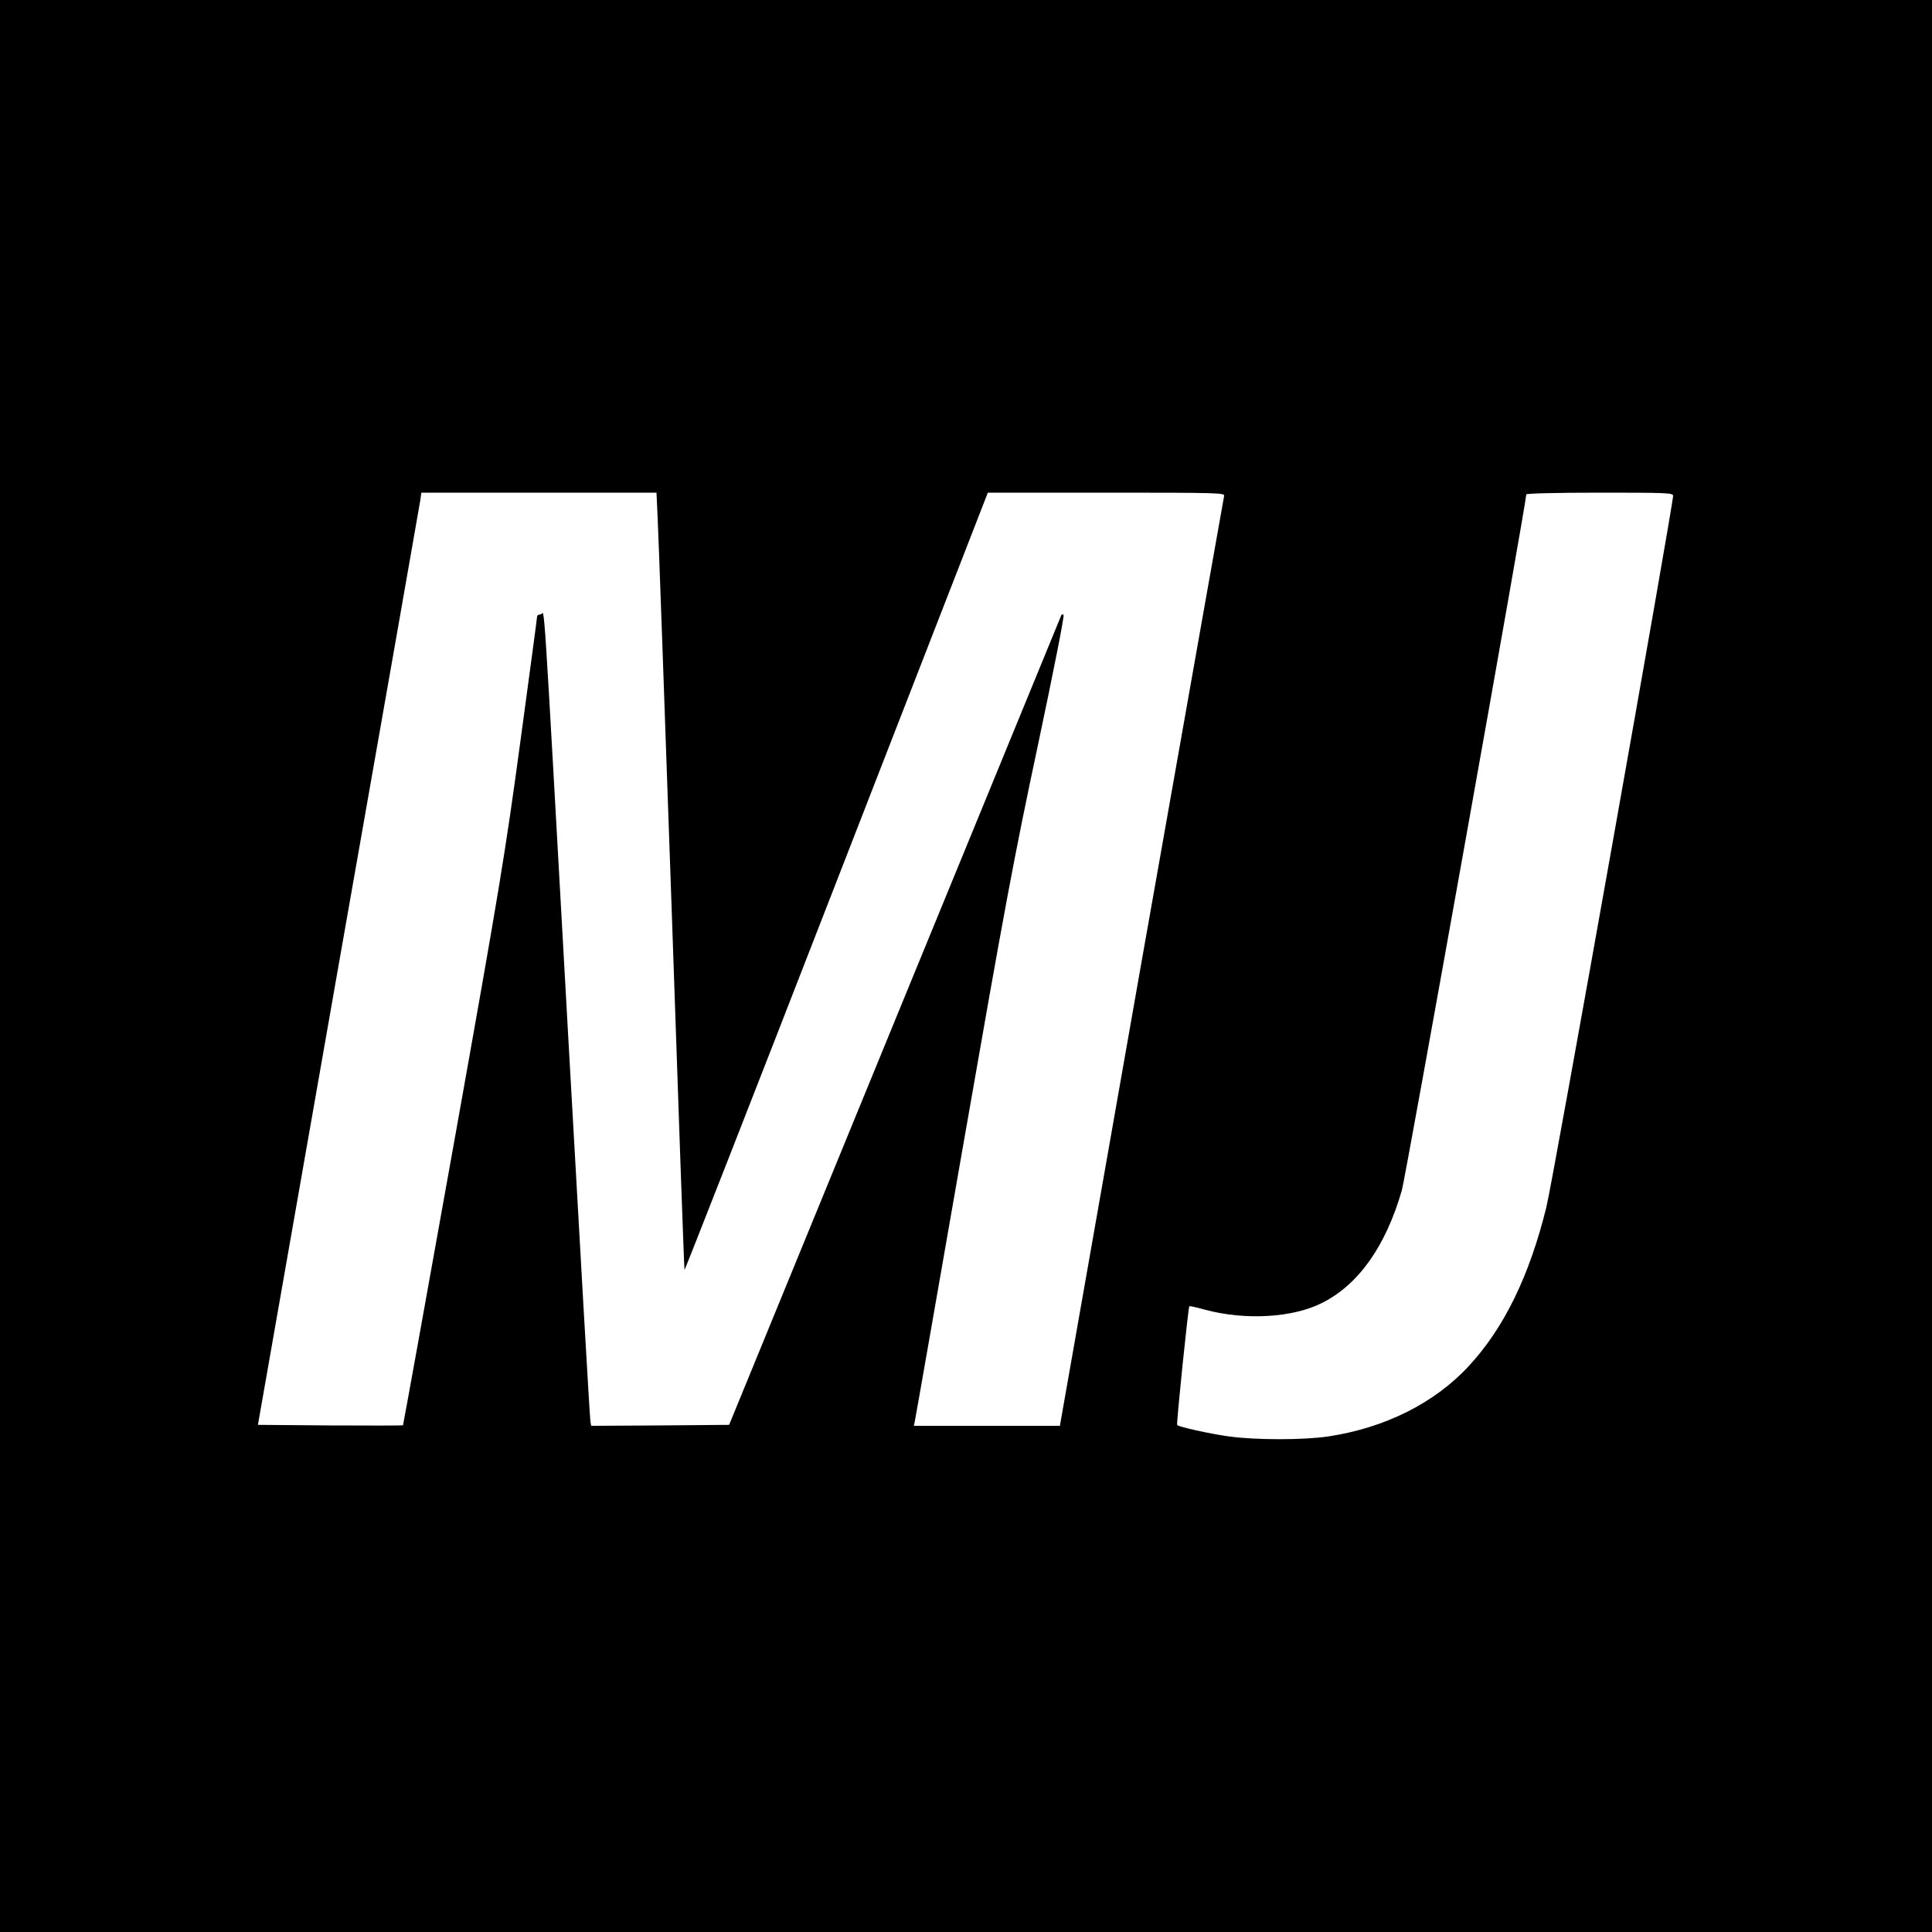 <?xml version="1.0" standalone="no"?>
<!DOCTYPE svg PUBLIC "-//W3C//DTD SVG 20010904//EN"
 "http://www.w3.org/TR/2001/REC-SVG-20010904/DTD/svg10.dtd">
<svg version="1.0" xmlns="http://www.w3.org/2000/svg"
 width="1000pt" height="1000pt" viewBox="0 0 1000 1000"
 preserveAspectRatio="xMidYMid meet">
<g transform="translate(0,1000) scale(0.1,-0.1)"
fill="#000000" stroke="none">
<path d="M0 5000 l0 -5000 5000 0 5000 0 0 5000 0 5000 -5000 0 -5000 0 0
-5000z m3404 2318 c4 -73 36 -977 72 -2008 35 -1031 65 -1879 67 -1883 1 -4
355 899 786 2008 l784 2015 614 0 c580 0 614 -1 609 -17 -2 -10 -195 -1097
-428 -2415 l-422 -2398 -378 0 -378 0 5 23 c3 12 115 654 250 1427 214 1226
263 1490 387 2072 78 368 138 671 133 675 -4 5 -10 4 -12 -2 -2 -5 -390 -950
-862 -2100 l-857 -2090 -357 -3 -357 -2 -4 22 c-3 13 -55 919 -116 2013 -135
2415 -119 2165 -141 2165 -11 0 -19 -5 -19 -11 0 -7 -39 -296 -86 -643 -79
-582 -105 -744 -345 -2086 -143 -800 -262 -1456 -263 -1457 -2 -2 -171 -2
-377 -1 l-374 3 416 2370 c230 1304 420 2389 424 2413 l6 42 609 0 608 0 6
-132z m5256 116 c0 -48 -625 -3561 -656 -3682 -88 -357 -219 -625 -401 -822
-177 -192 -435 -321 -728 -365 -129 -19 -374 -19 -514 0 -100 14 -258 49 -268
59 -5 4 57 608 63 615 2 2 38 -6 81 -18 209 -56 455 -42 608 36 188 96 327
292 411 582 19 66 644 3560 644 3602 0 5 152 9 380 9 346 0 380 -1 380 -16z"/>
</g>
</svg>
